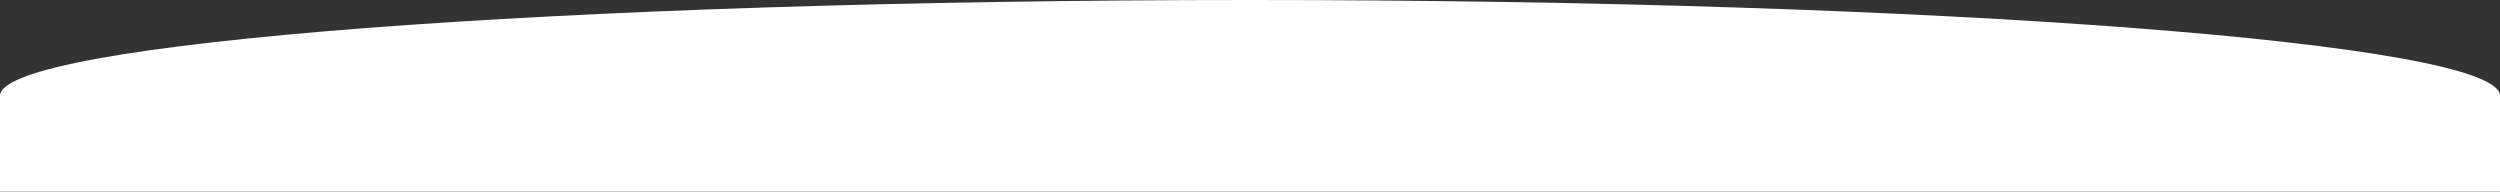 <?xml version="1.0" encoding="utf-8"?>
<!-- Generator: Adobe Illustrator 24.1.1, SVG Export Plug-In . SVG Version: 6.00 Build 0)  -->
<svg version="1.1" id="Capa_1" xmlns="http://www.w3.org/2000/svg" xmlns:xlink="http://www.w3.org/1999/xlink" x="0px" y="0px"
	 viewBox="0 0 1488 114" style="enable-background:new 0 0 1488 114;" xml:space="preserve">
<rect x="0" y="0" width="1488" height="114" fill="#333333" stroke="none"/>
<style type="text/css">
	.st0{fill:#FFFFFF;}
</style>
<path class="st0" d="M1488,114H0V57C0,25.5,333.1,0,744,0s744,25.5,744,57V114z"/>
</svg>
